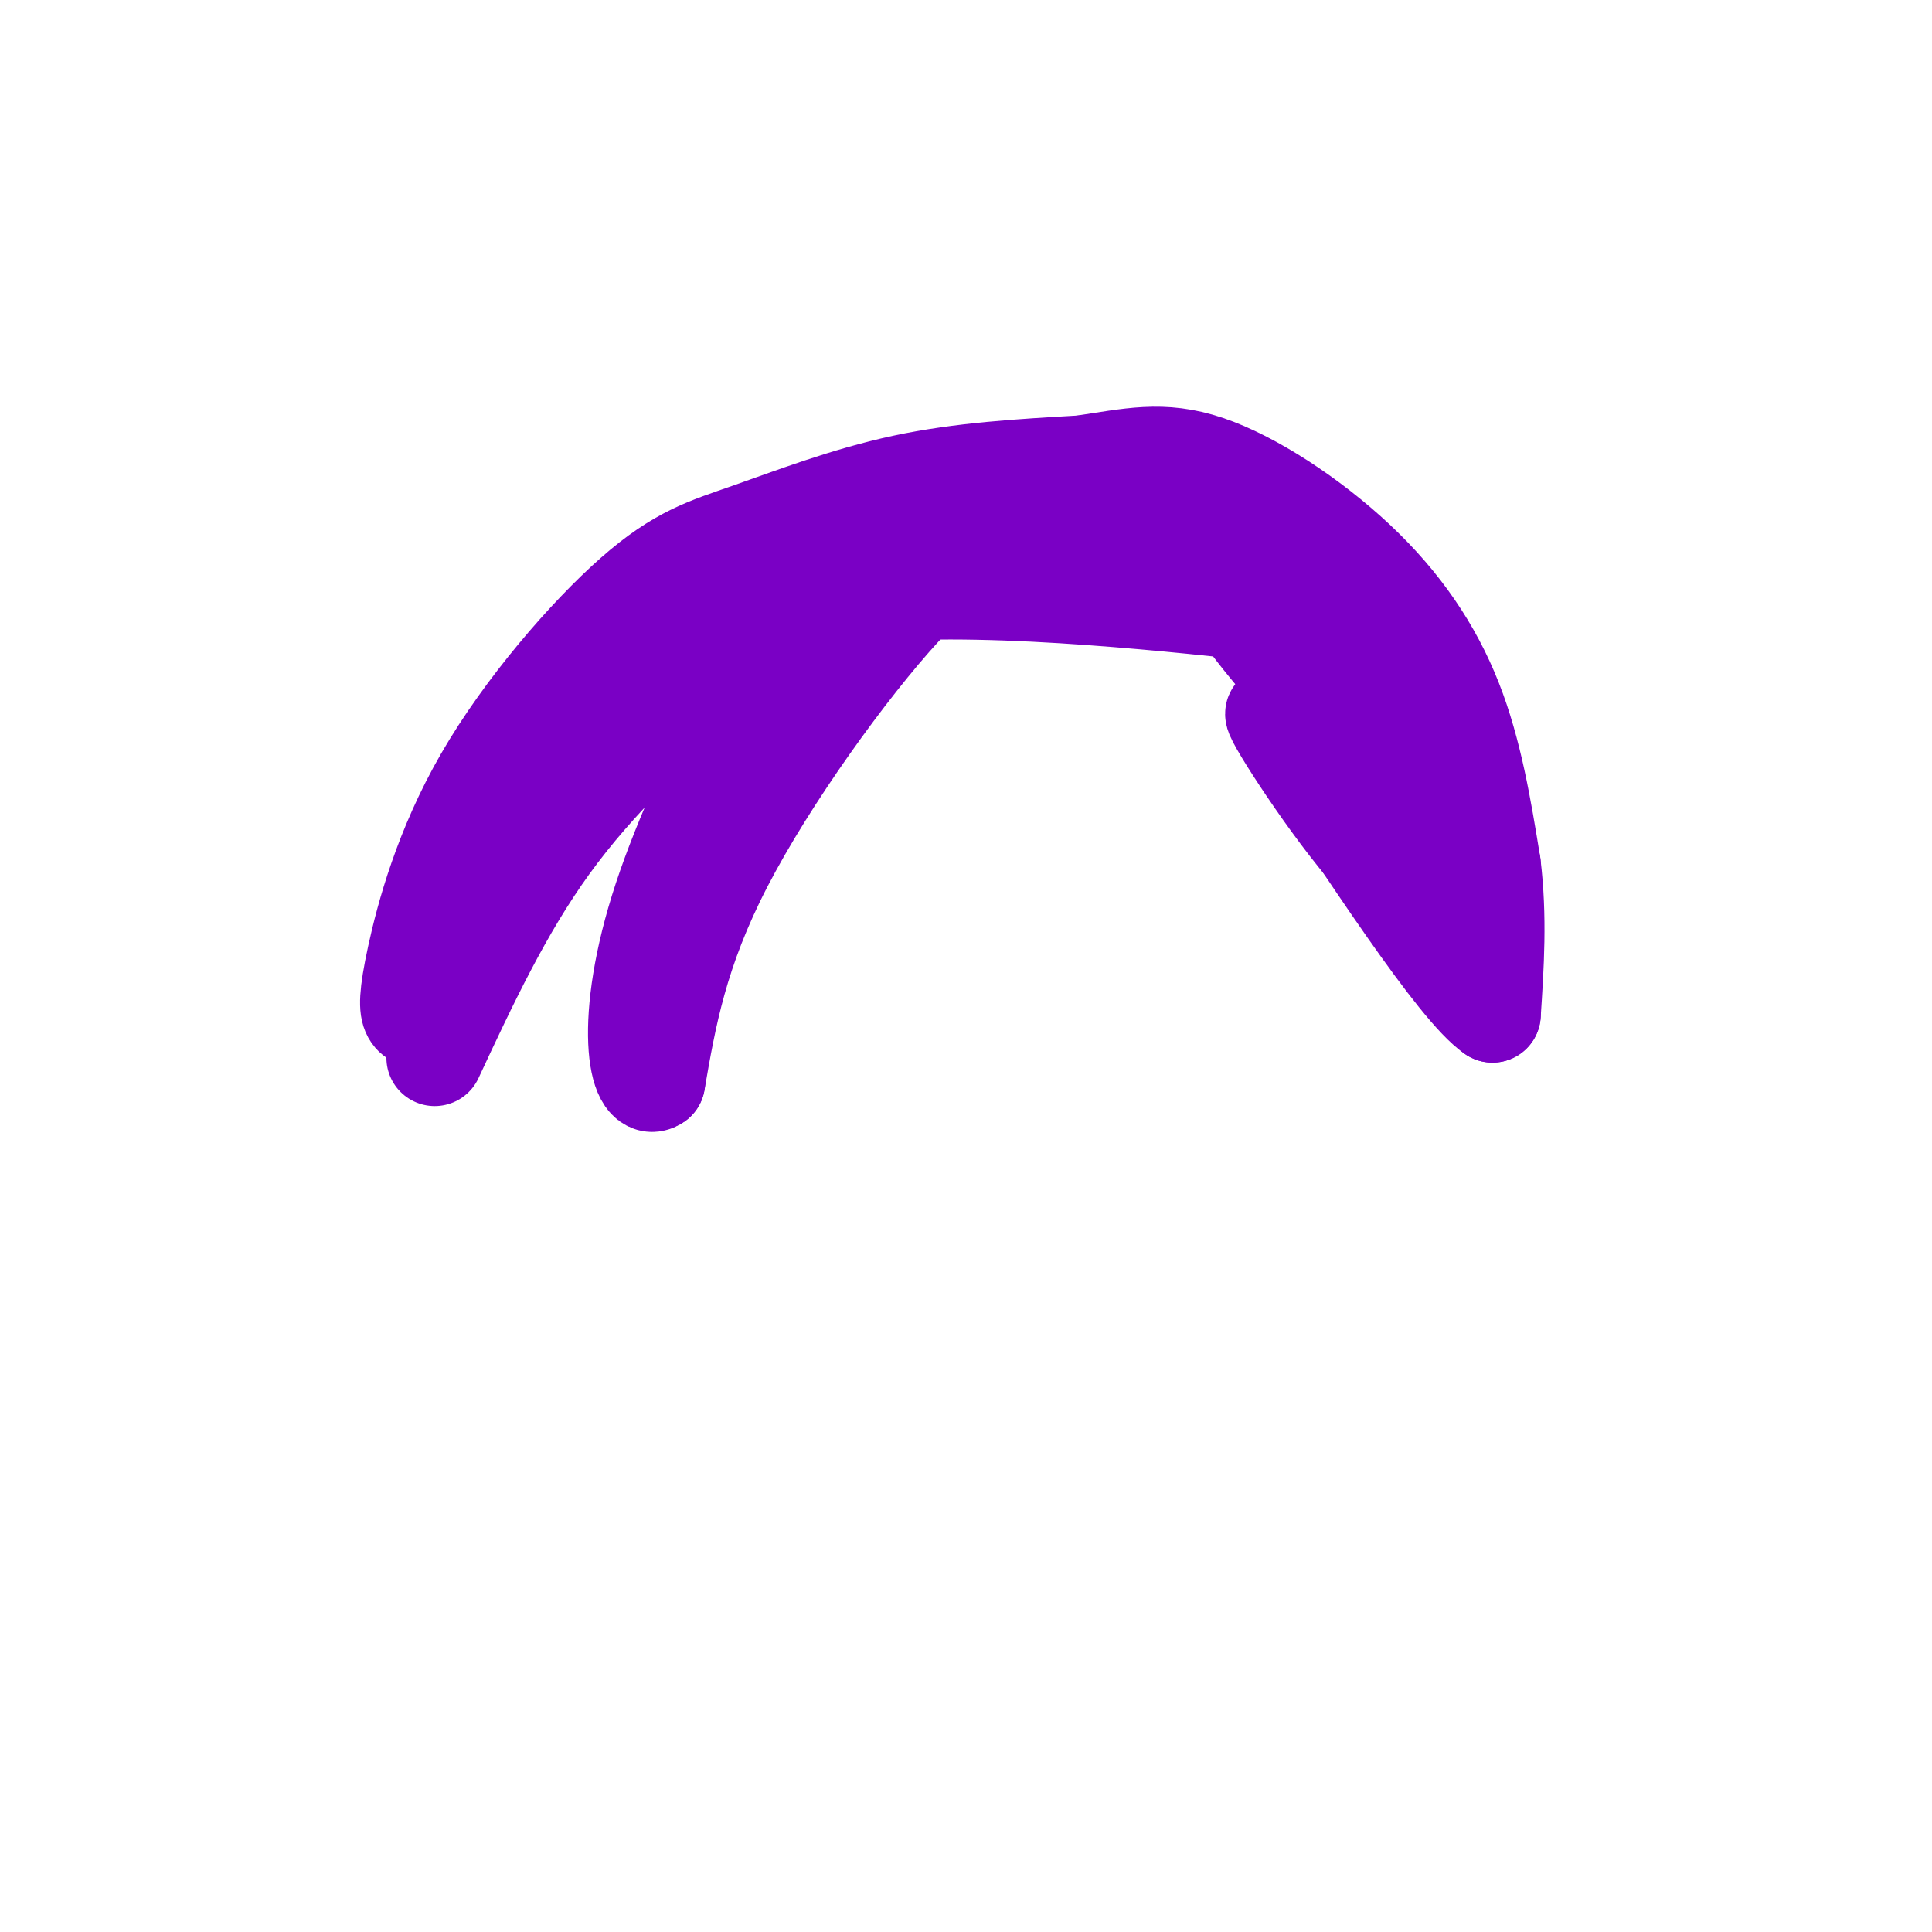 <svg viewBox='0 0 400 400' version='1.1' xmlns='http://www.w3.org/2000/svg' xmlns:xlink='http://www.w3.org/1999/xlink'><g fill='none' stroke='#7A00C5' stroke-width='20' stroke-linecap='round' stroke-linejoin='round'><path d='M88,211c-1.170,0.100 -2.341,0.199 -3,-1c-0.659,-1.199 -0.808,-3.697 1,-12c1.808,-8.303 5.573,-22.413 14,-37c8.427,-14.587 21.517,-29.652 31,-38c9.483,-8.348 15.361,-9.978 24,-13c8.639,-3.022 20.040,-7.435 32,-10c11.960,-2.565 24.480,-3.283 37,-4'/><path d='M224,96c10.027,-1.477 16.595,-3.169 26,0c9.405,3.169 21.648,11.199 31,20c9.352,8.801 15.815,18.372 20,29c4.185,10.628 6.093,22.314 8,34'/><path d='M309,179c1.333,10.833 0.667,20.917 0,31'/><path d='M309,210c-7.333,-5.000 -25.667,-33.000 -44,-61'/><path d='M265,149c-4.957,-5.880 4.651,9.919 14,22c9.349,12.081 18.440,20.445 22,21c3.560,0.555 1.589,-6.699 -4,-17c-5.589,-10.301 -14.794,-23.651 -24,-37'/><path d='M273,138c-6.836,-8.856 -11.926,-12.497 -15,-14c-3.074,-1.503 -4.130,-0.867 2,7c6.130,7.867 19.447,22.964 27,30c7.553,7.036 9.341,6.010 1,-4c-8.341,-10.010 -26.812,-29.003 -30,-33c-3.188,-3.997 8.906,7.001 21,18'/><path d='M279,142c5.734,4.915 9.570,8.204 15,11c5.430,2.796 12.456,5.100 9,2c-3.456,-3.100 -17.392,-11.604 -29,-22c-11.608,-10.396 -20.888,-22.685 -21,-23c-0.112,-0.315 8.944,11.342 18,23'/><path d='M271,133c-1.833,0.667 -15.417,-9.167 -29,-19'/><path d='M90,219c7.133,-15.289 14.267,-30.578 24,-44c9.733,-13.422 22.067,-24.978 33,-34c10.933,-9.022 20.467,-15.511 30,-22'/><path d='M177,119c8.083,-5.357 13.292,-7.750 23,-10c9.708,-2.250 23.917,-4.357 34,-2c10.083,2.357 16.042,9.179 22,16'/><path d='M256,123c9.018,3.866 20.561,5.531 6,4c-14.561,-1.531 -55.228,-6.258 -81,-4c-25.772,2.258 -36.649,11.502 -44,18c-7.351,6.498 -11.175,10.249 -15,14'/><path d='M122,155c-3.440,3.497 -4.541,5.241 -4,4c0.541,-1.241 2.722,-5.467 11,-13c8.278,-7.533 22.652,-18.374 34,-25c11.348,-6.626 19.671,-9.036 26,-10c6.329,-0.964 10.665,-0.482 15,0'/><path d='M204,111c0.512,0.774 -5.708,2.708 -17,15c-11.292,12.292 -27.655,34.940 -37,53c-9.345,18.060 -11.673,31.530 -14,45'/><path d='M136,224c-4.131,2.893 -7.458,-12.375 1,-38c8.458,-25.625 28.702,-61.607 34,-71c5.298,-9.393 -4.351,7.804 -14,25'/><path d='M157,140c-4.000,9.833 -7.000,21.917 -10,34'/></g>
</svg>